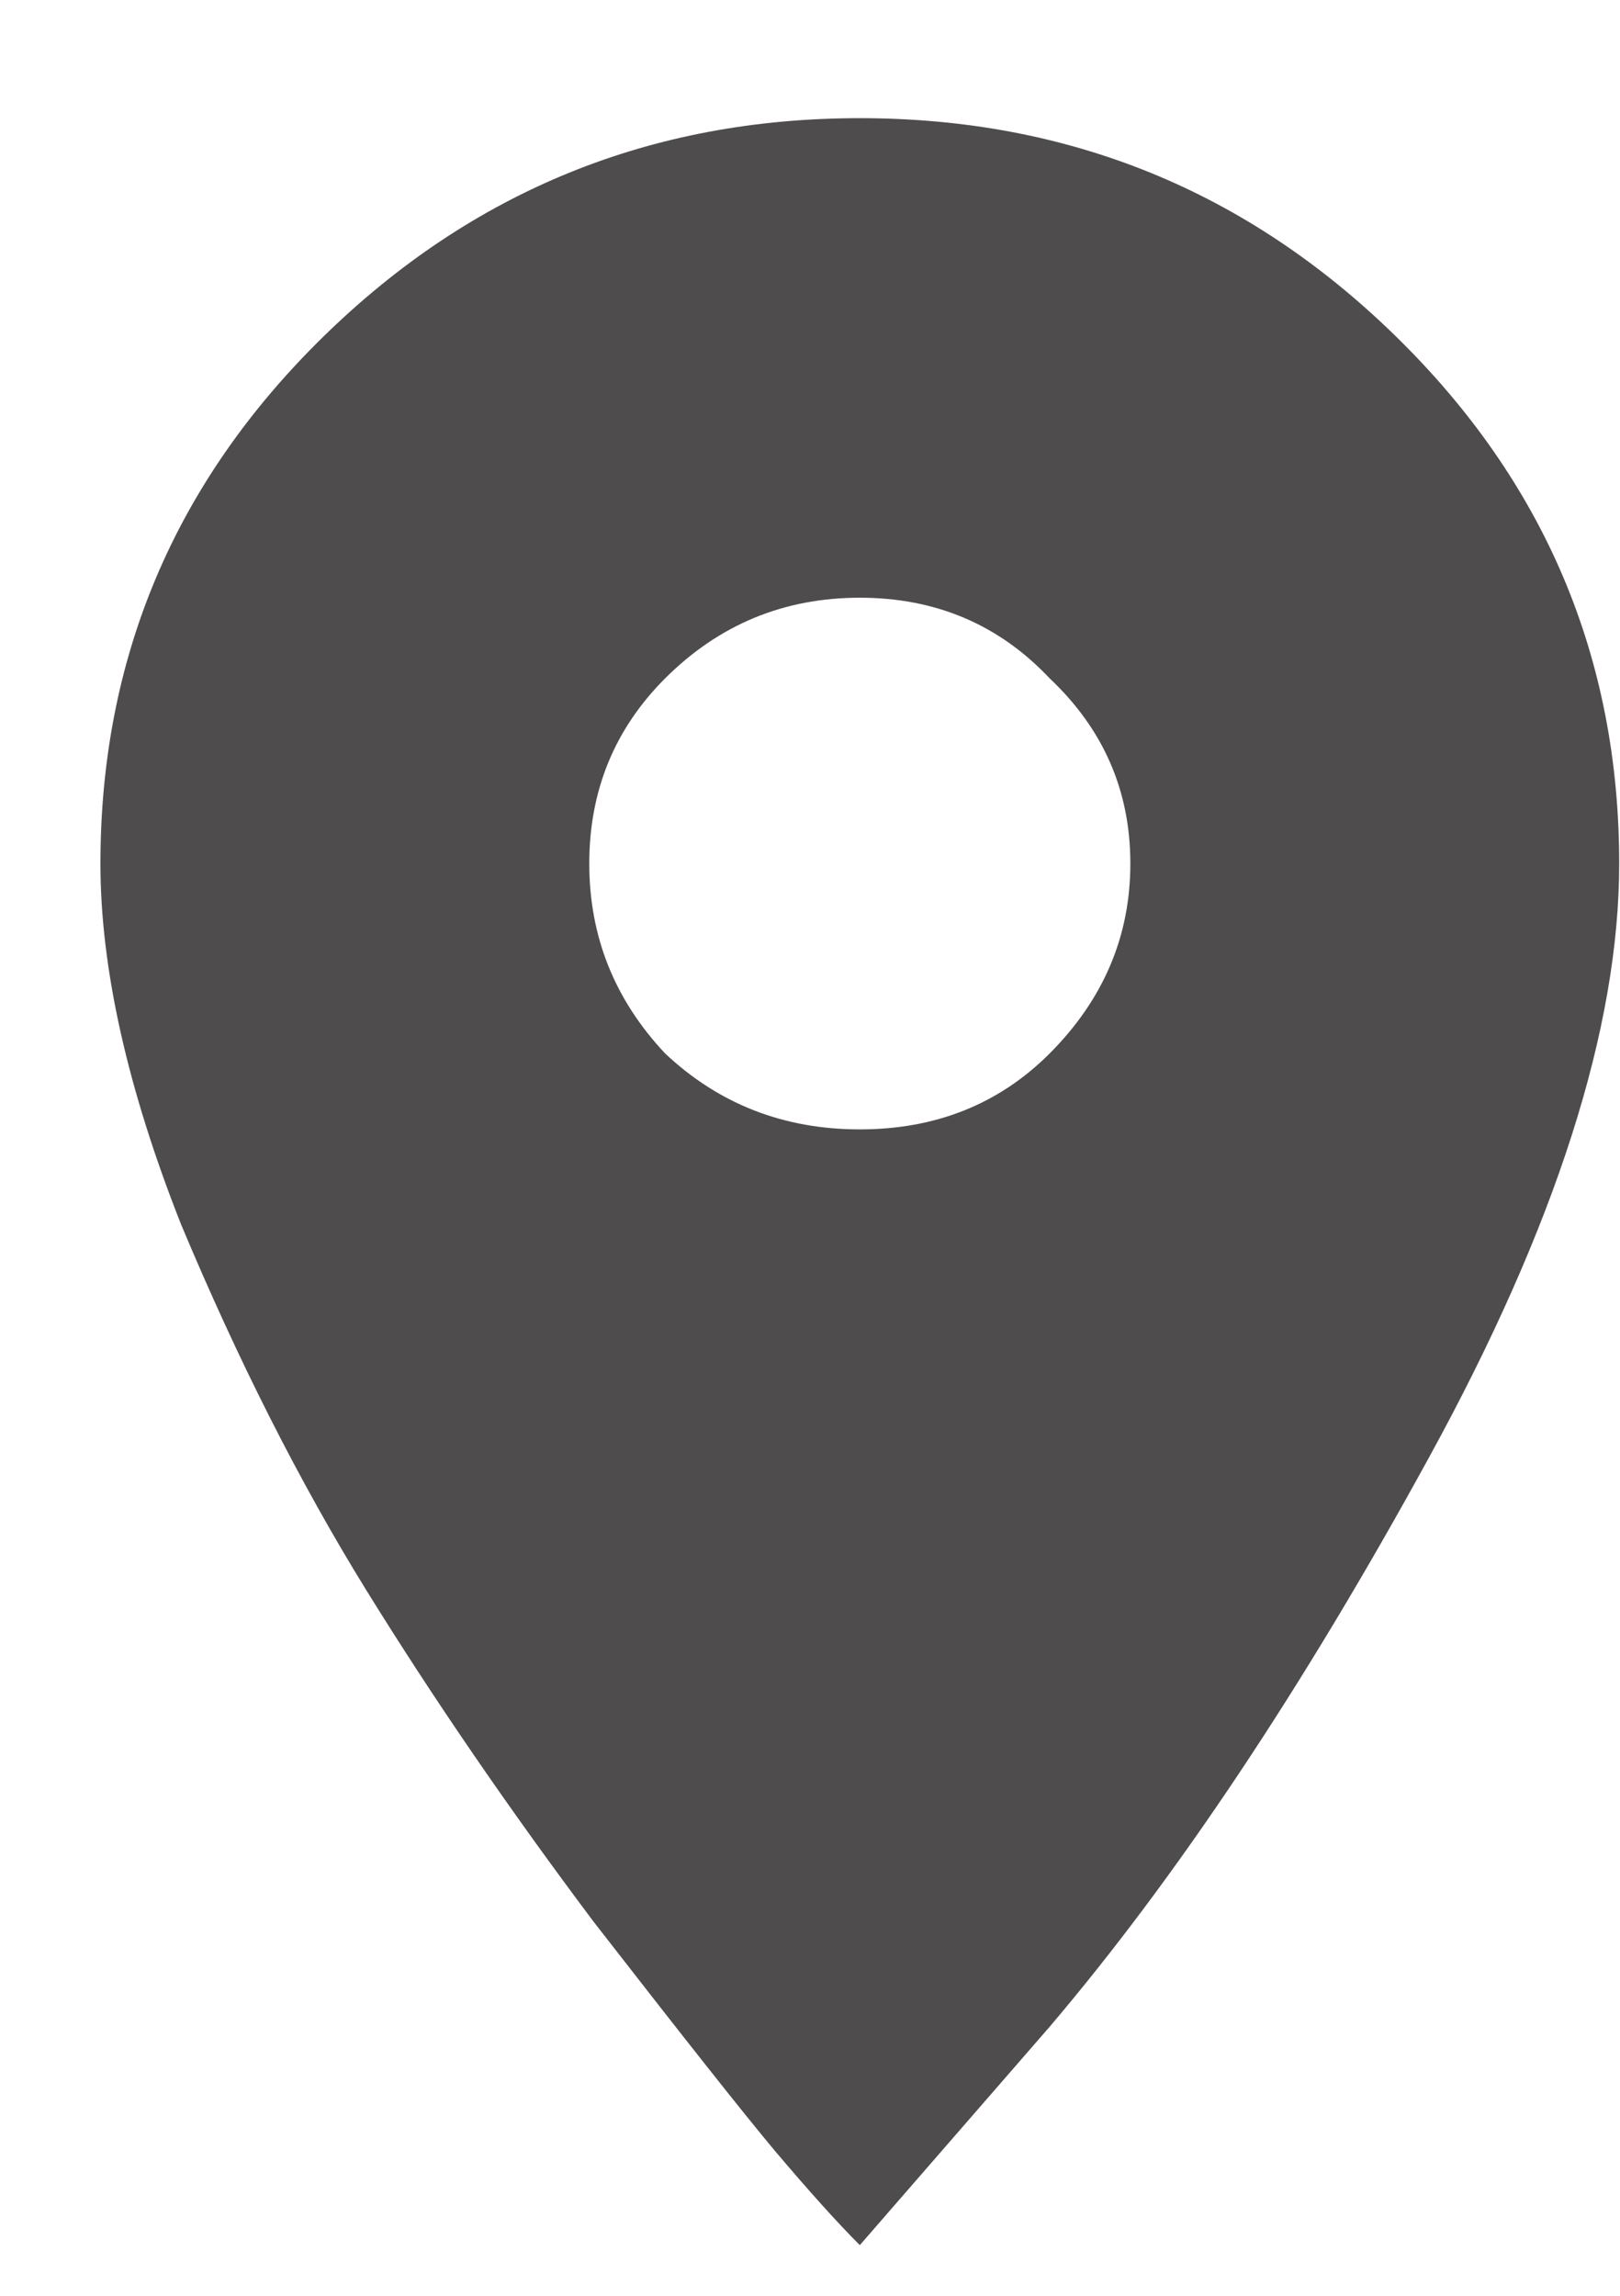 <svg width="12" height="17" viewBox="0 0 12 17" fill="none" xmlns="http://www.w3.org/2000/svg">
<path d="M2.396 2.492C3.498 1.414 4.822 0.875 6.369 0.875C7.916 0.875 9.24 1.414 10.341 2.492C11.443 3.57 11.994 4.871 11.994 6.395C11.994 7.613 11.525 9.078 10.587 10.789C9.65 12.5 8.712 13.906 7.775 15.008L6.369 16.625C6.205 16.461 5.994 16.227 5.736 15.922C5.501 15.641 5.056 15.078 4.4 14.234C3.767 13.391 3.205 12.57 2.712 11.773C2.22 10.977 1.763 10.074 1.341 9.066C0.943 8.059 0.744 7.168 0.744 6.395C0.744 4.871 1.294 3.57 2.396 2.492ZM4.927 7.801C5.326 8.176 5.806 8.363 6.369 8.363C6.931 8.363 7.4 8.176 7.775 7.801C8.173 7.402 8.373 6.934 8.373 6.395C8.373 5.855 8.173 5.398 7.775 5.023C7.4 4.625 6.931 4.426 6.369 4.426C5.806 4.426 5.326 4.625 4.927 5.023C4.552 5.398 4.365 5.855 4.365 6.395C4.365 6.934 4.552 7.402 4.927 7.801Z" fill="#4E4C4C"/>
</svg>
